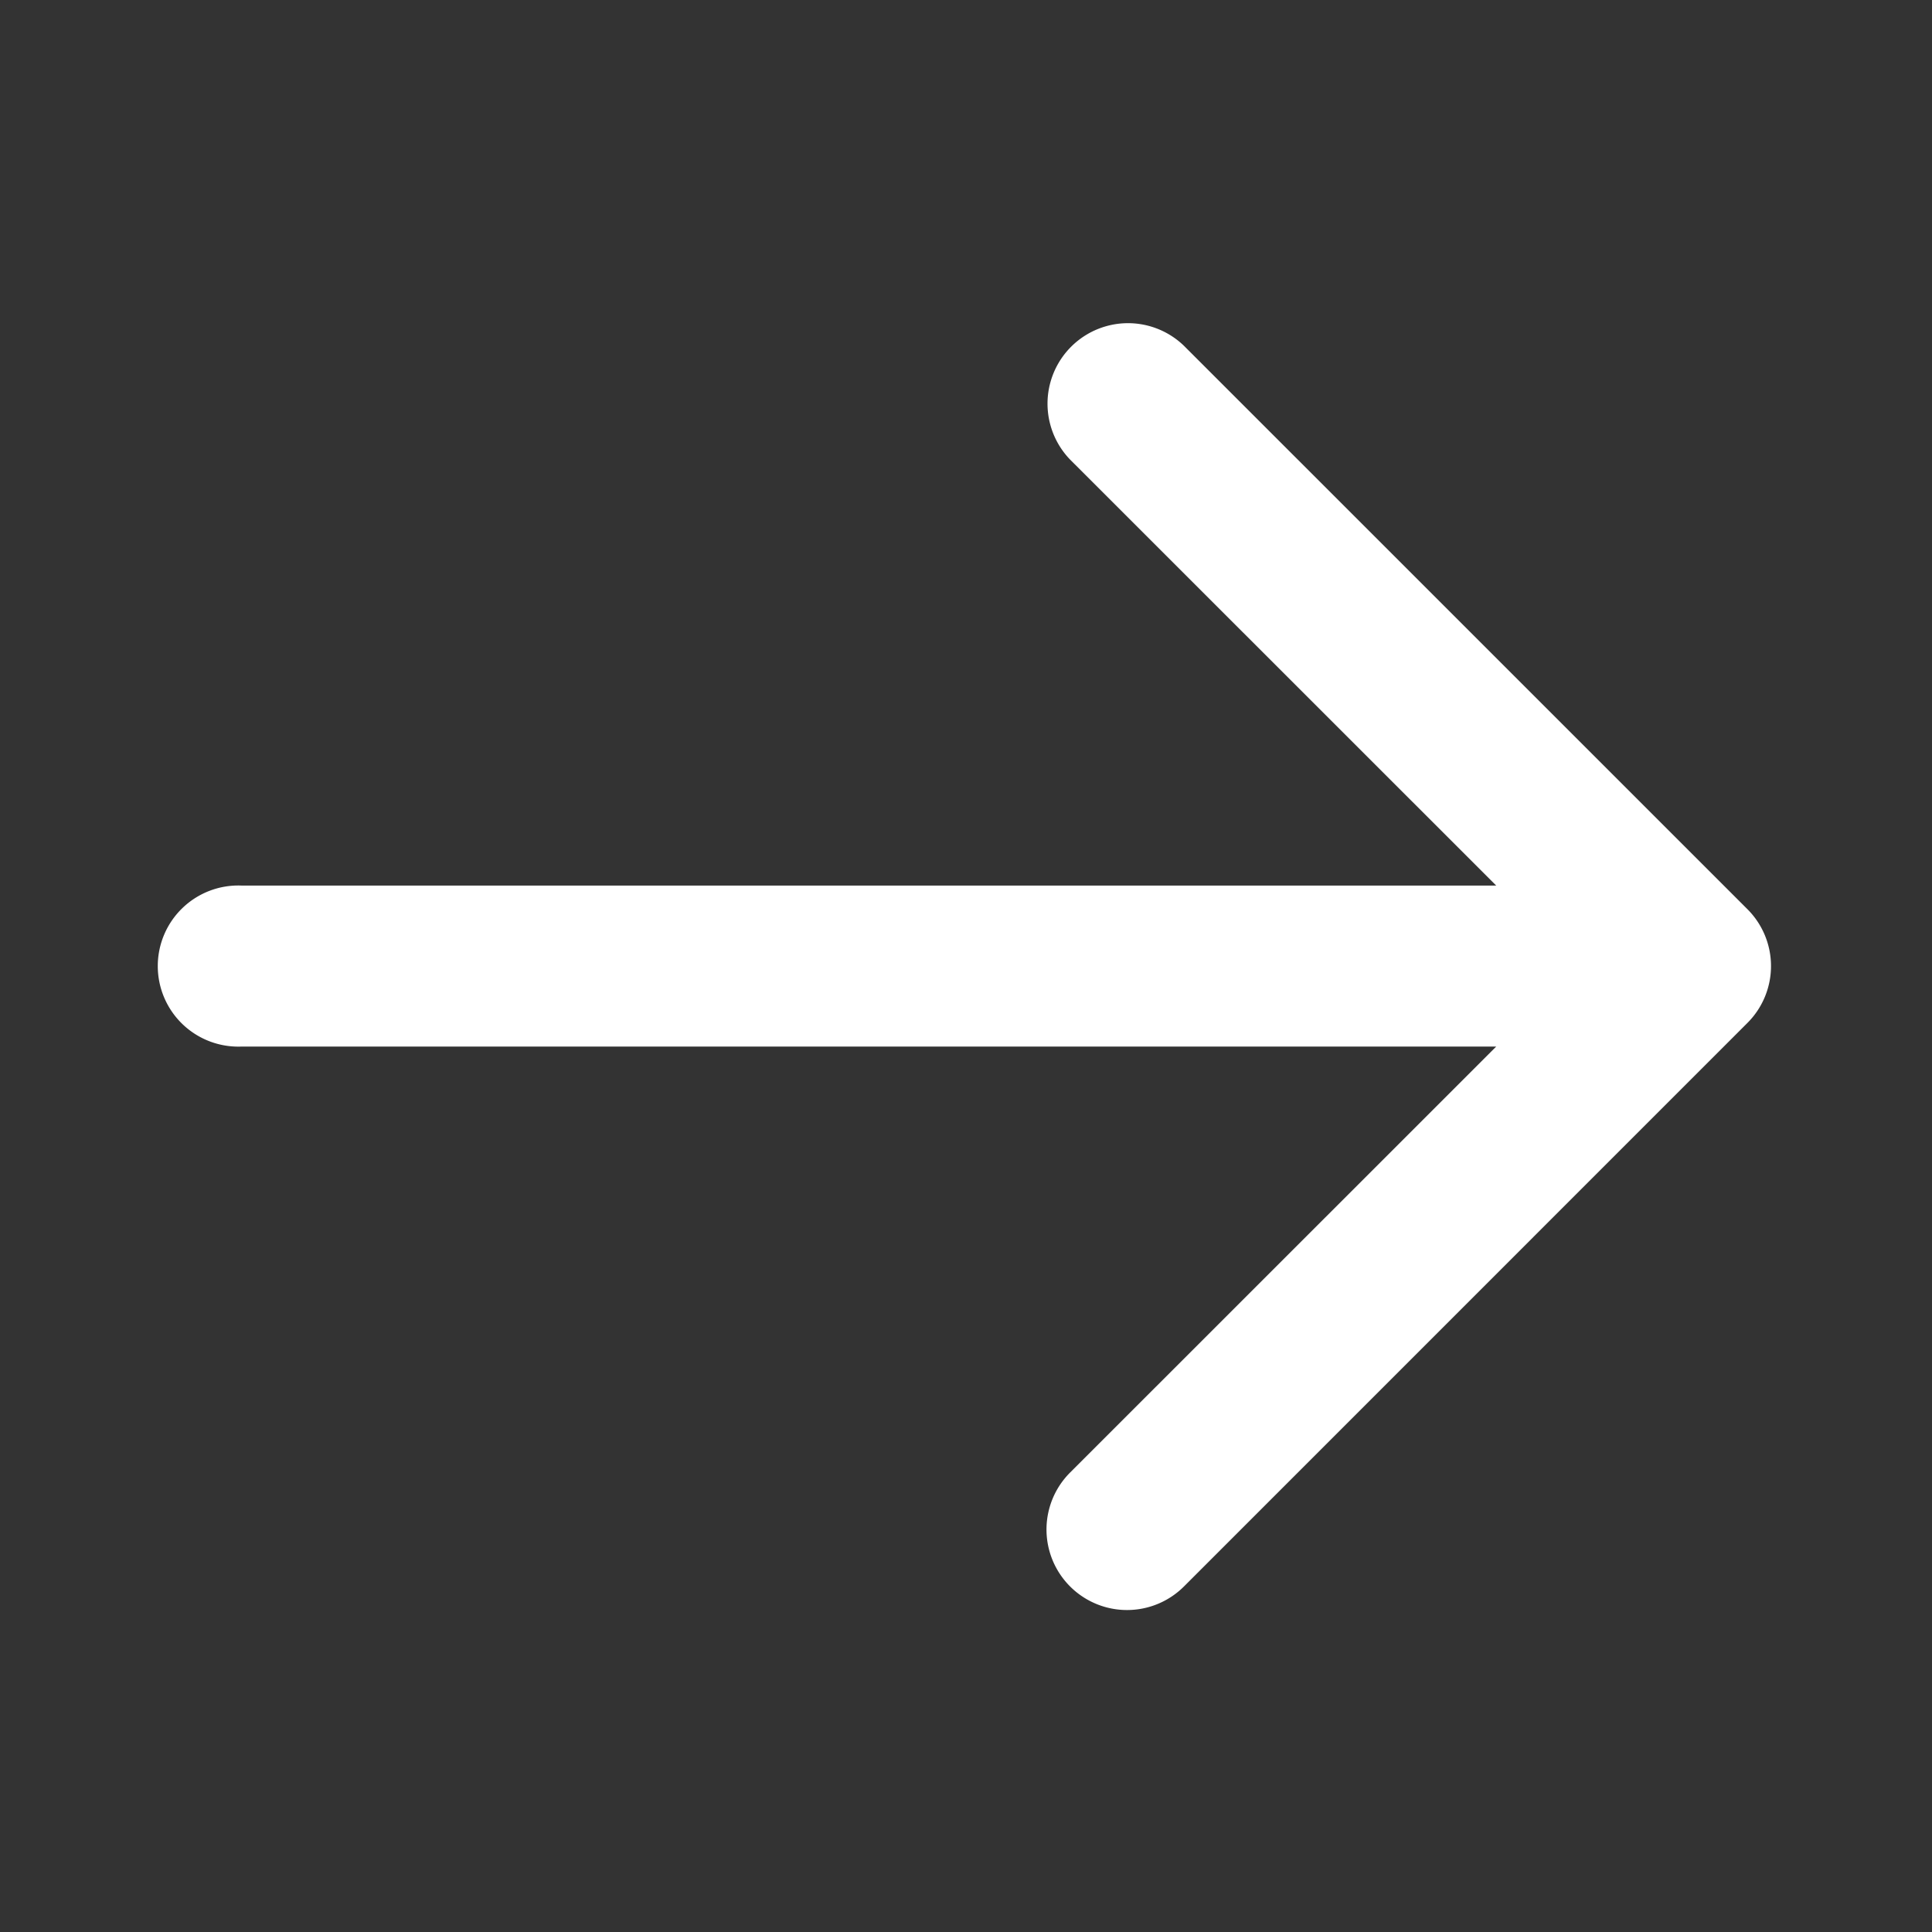 <?xml version="1.0" encoding="UTF-8"?>
<svg xmlns="http://www.w3.org/2000/svg" width="30" height="30" viewBox="0 0 30 30">
  <rect x="0" y="0" width="30" height="30" fill="#333333" stroke="none"/>
  <rect width="30" height="30" fill="rgba(255,255,255,0)"></rect>
  <path d="M949.634,1760.883l-8.749,8.75a1.25,1.25,0,0,1-1.769-1.768l6.617-6.615H926.251a1.251,1.251,0,1,1,0-2.5h19.482l-6.617-6.615a1.25,1.25,0,0,1,1.769-1.766l8.749,8.748A1.248,1.248,0,0,1,949.634,1760.883Z" transform="translate(-922.5 -1744.999)" fill="#fff"></path>
</svg>
